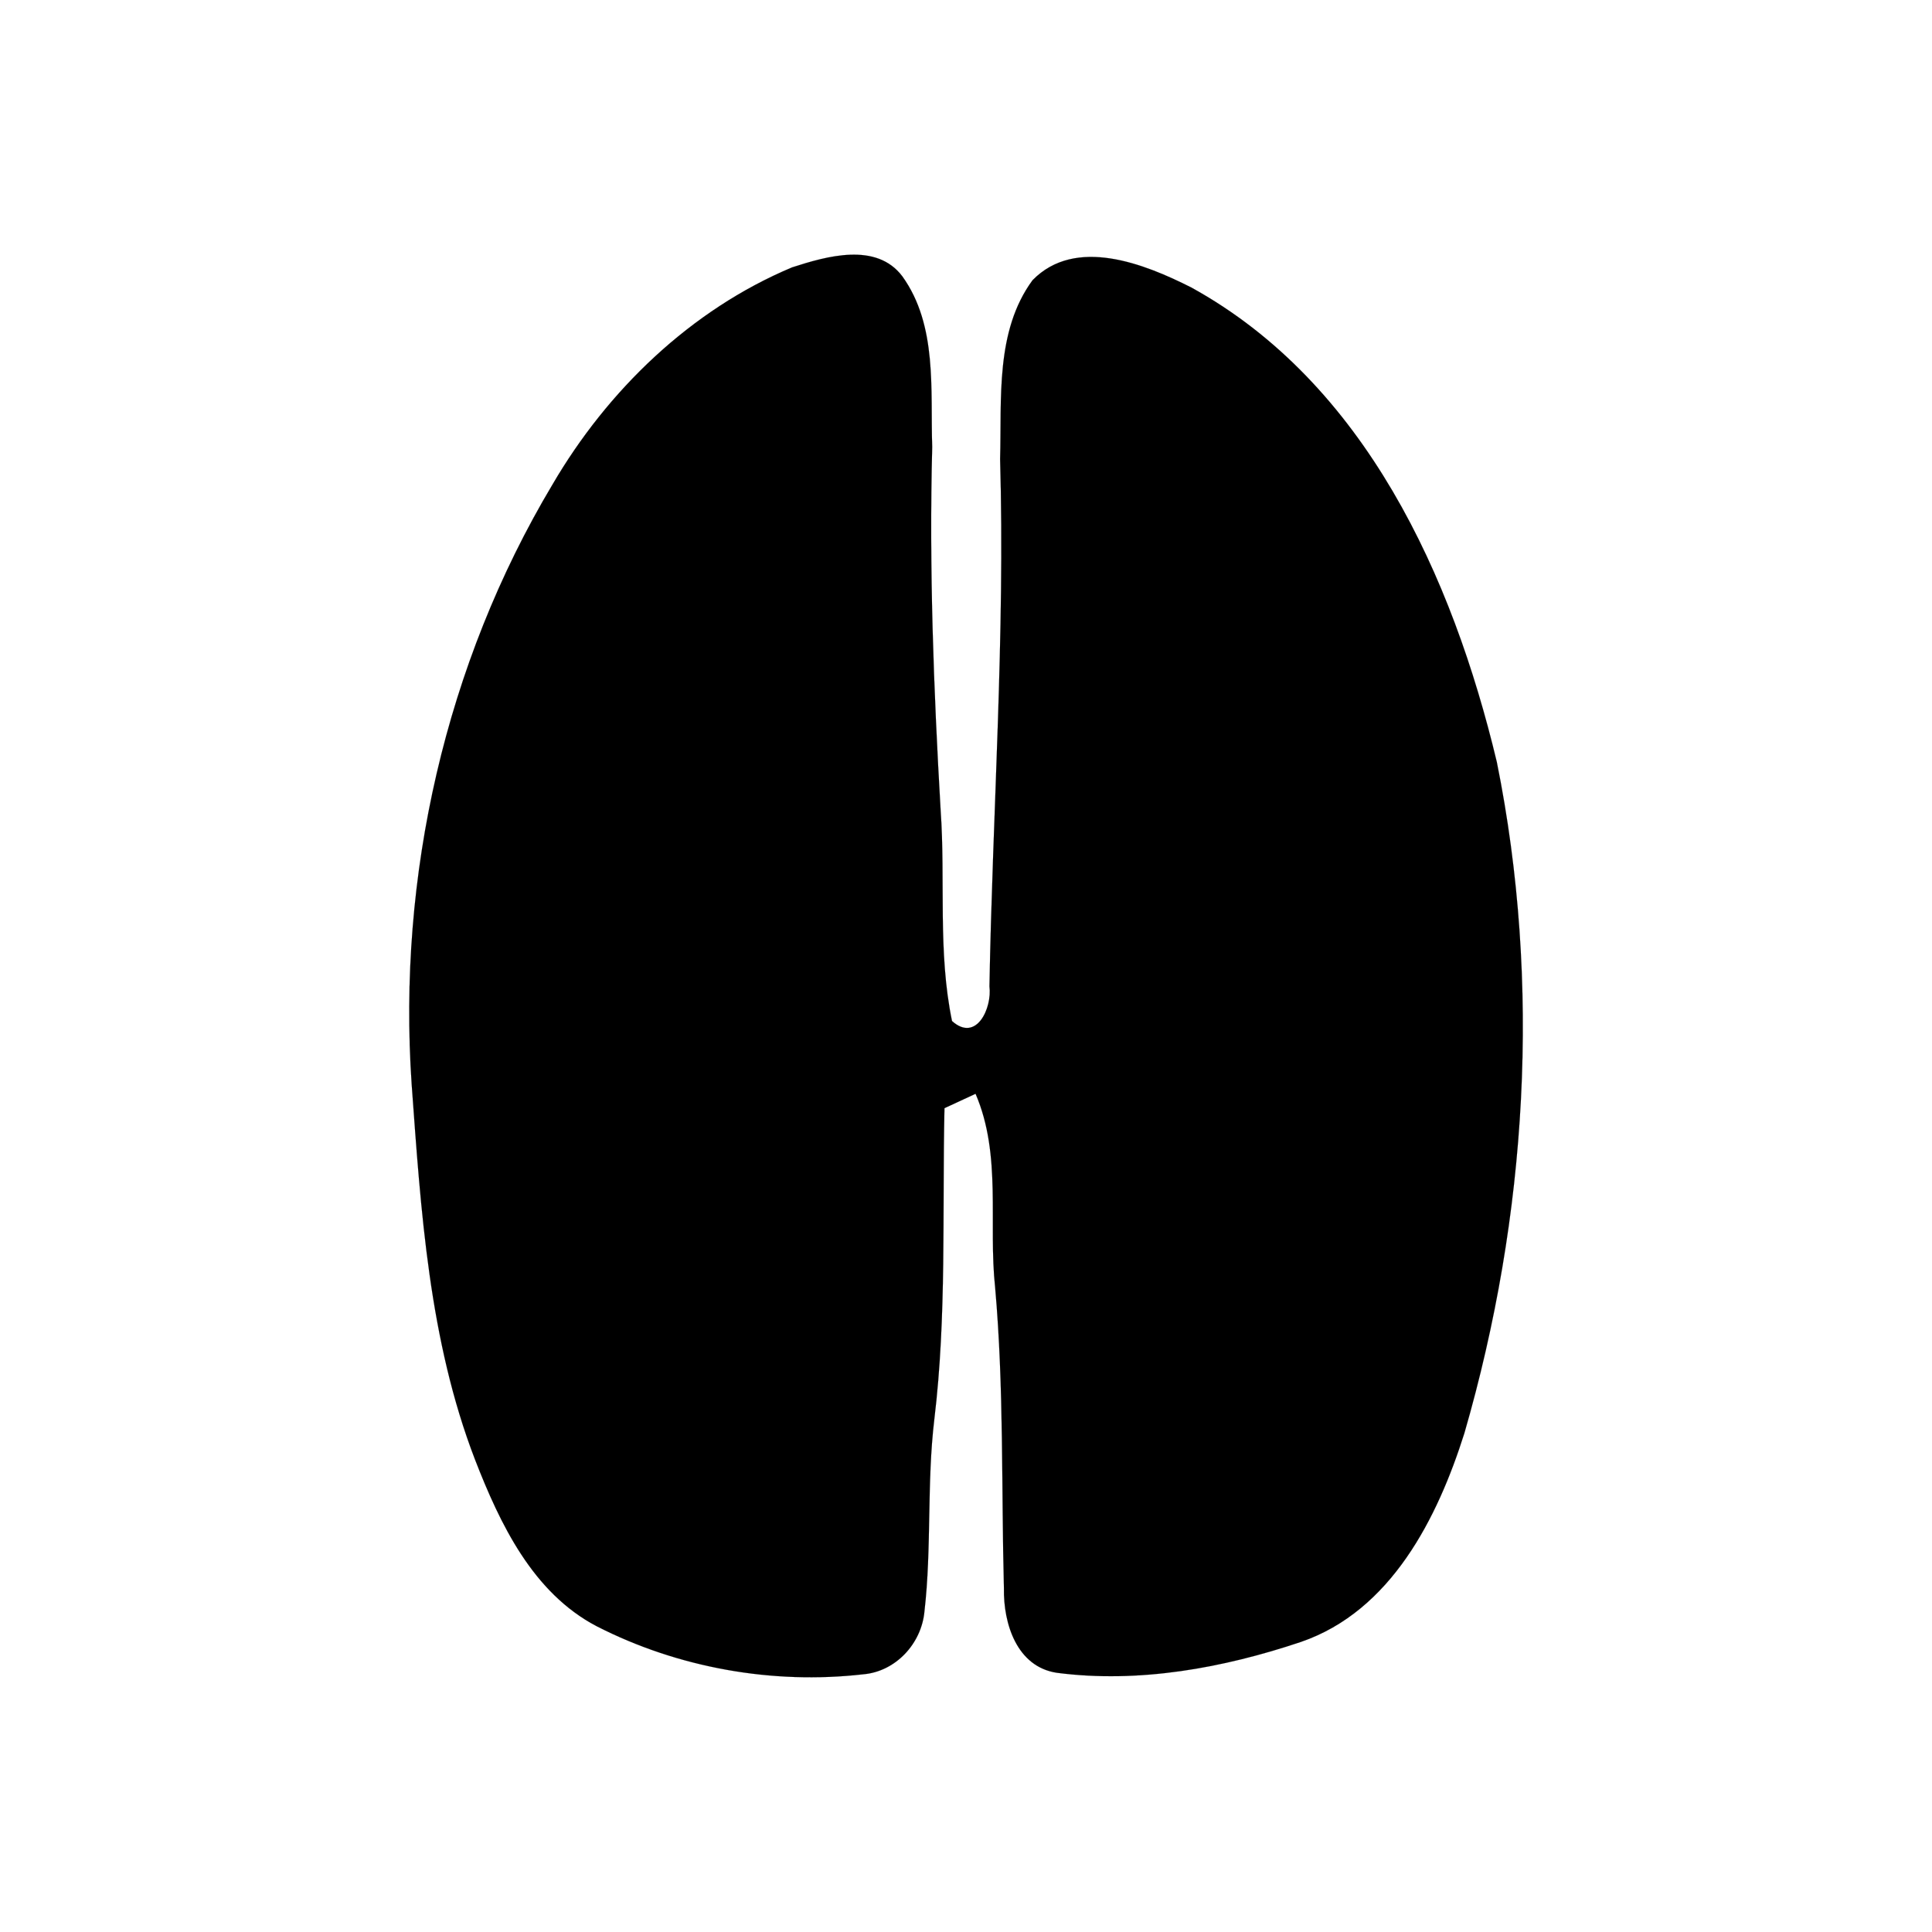 <?xml version="1.0" encoding="utf-8"?>
<!-- Generator: Adobe Illustrator 22.0.1, SVG Export Plug-In . SVG Version: 6.00 Build 0)  -->
<svg version="1.1" id="Слой_1" xmlns="http://www.w3.org/2000/svg" xmlns:xlink="http://www.w3.org/1999/xlink" x="0px" y="0px"
	 viewBox="0 0 1920 1920" style="enable-background:new 0 0 1920 1920;" xml:space="preserve">
<style type="text/css">
	.st0{fill:black;stroke:black;stroke-width:8.886000e-02;stroke-miterlimit:10;}
</style>
<g id="symbol">
	<path class="st0" d="M787.2,265.7c34.3-11.1,83.8-25.4,109.6,9c35,48.8,27.7,112.7,29.6,169.5c-3.1,120.5,1.4,240.9,8.4,361.3
		c4.9,69.6-3,140.5,11.3,209.2c24.3,21.7,40-13.1,37.2-34.5c3.2-174.7,15.6-349.2,10.6-524c1.7-59.6-5-127,32.2-177.7
		c42.7-43.8,111.3-16.3,157.8,7.2c172.9,95.2,259.6,287.6,303.6,471.5c44.5,220.4,30.2,451.5-32.2,667
		c-26.7,84.5-72.9,176.7-162.4,207.5c-77.3,26-161.2,41.3-242.6,30.7c-39.9-6-53.2-49-52.6-83.9c-2.6-99.5,0.1-199.3-8.7-298.6
		c-7-64.2,6.8-131.9-19.5-192.9c-7.8,3.6-23.2,10.7-30.9,14.3c-2.3,103.1,2.3,206.7-10.1,309.3c-7.6,63.4-2.5,127.5-9.8,190.8
		c-2.9,31.9-28.5,59.8-60.9,62.5c-90.1,10.3-183.9-6.4-264.7-47.7c-63.6-33.2-96.2-101.8-121-165.6c-45.8-118.9-53.8-247.4-63-373.2
		C395,871,442.7,659.7,548.9,481.8C603.6,388,686.5,307.9,787.2,265.7L787.2,265.7z"/>
</g>
</svg>

